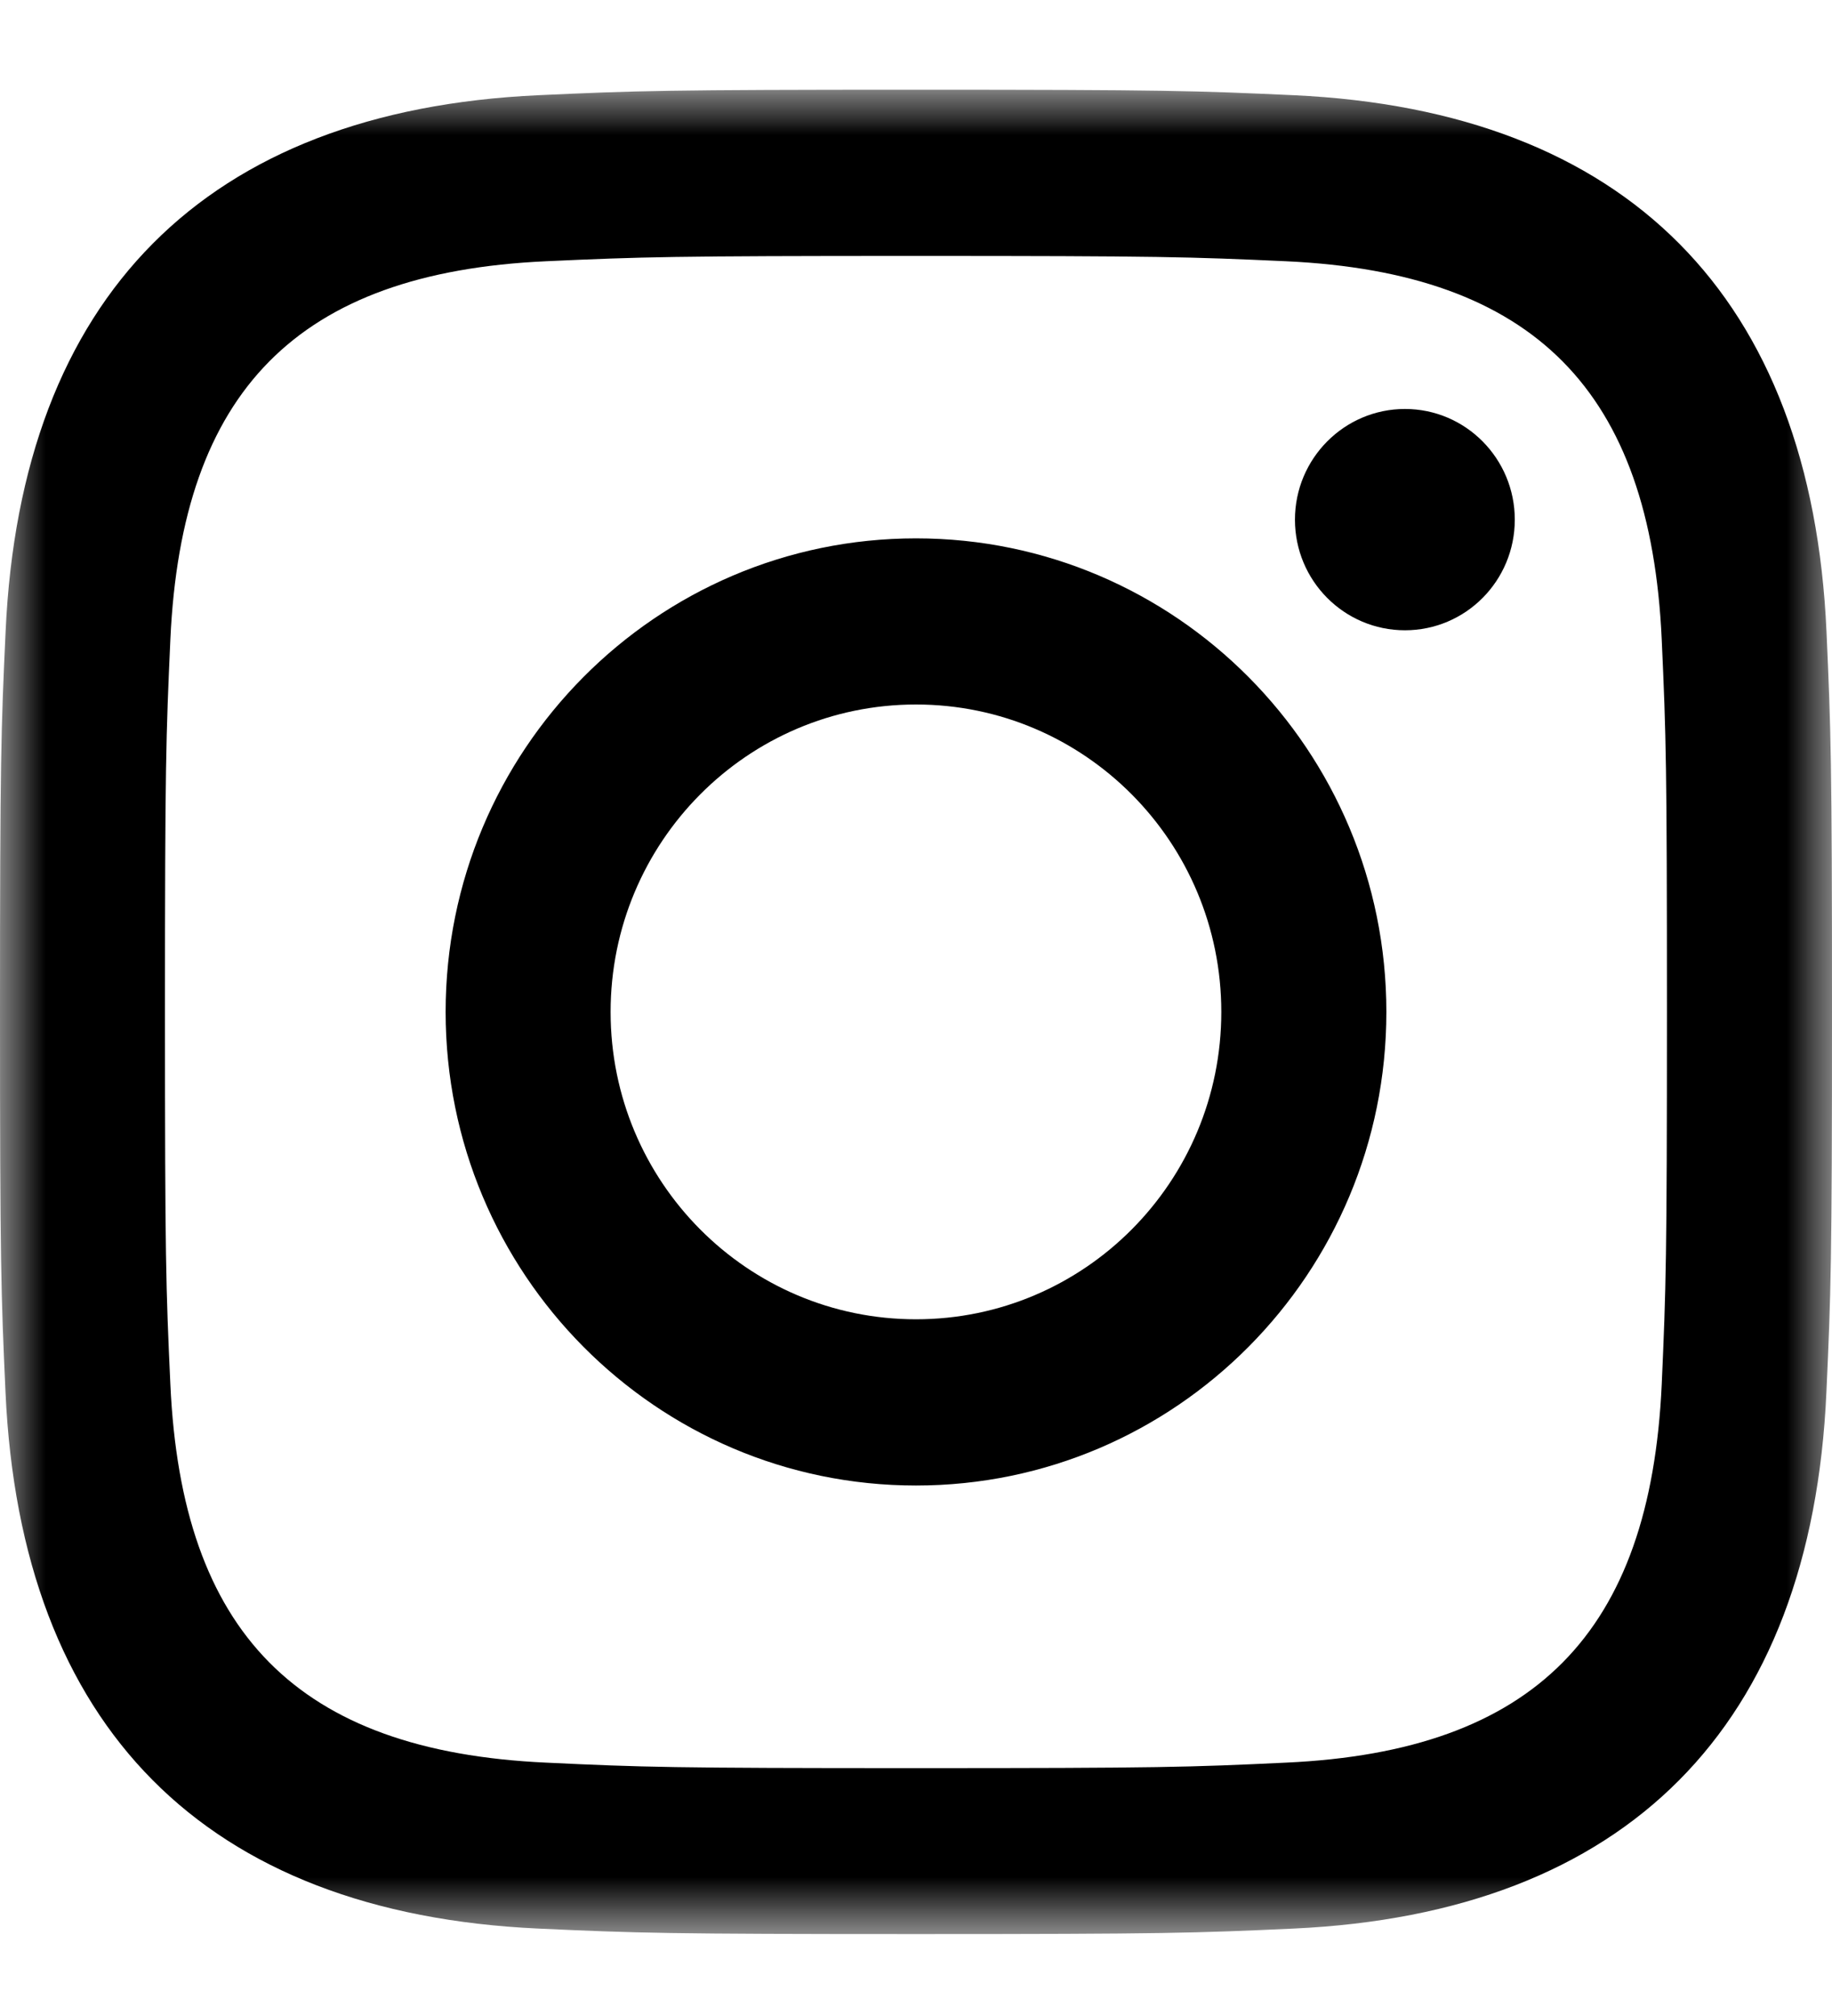 <svg width="20" height="22" viewBox="0 0 20 22" xmlns="http://www.w3.org/2000/svg" xmlns:xlink="http://www.w3.org/1999/xlink">
    <defs>
        <path id="pdqmzqnlja" d="M0 0h20v20.127H0z"/>
    </defs>
    <g transform="translate(0 .979)" fill="none" fill-rule="evenodd">
        <mask id="yyg3kodu4b" fill="#fff">
            <use xlink:href="#pdqmzqnlja"/>
        </mask>
        <path d="M15.338 3.484c-.663 0-1.201.542-1.201 1.208 0 .667.538 1.207 1.201 1.207s1.199-.54 1.199-1.207c0-.666-.536-1.208-1.199-1.208M10 13.418c-1.841 0-3.334-1.501-3.334-3.354 0-1.853 1.493-3.355 3.334-3.355s3.333 1.502 3.333 3.355-1.492 3.354-3.333 3.354m0-8.522c-2.836 0-5.135 2.314-5.135 5.168 0 2.853 2.299 5.168 5.135 5.168 2.835 0 5.135-2.314 5.135-5.168S12.835 4.896 10 4.896M10 0C7.284 0 6.944.011 5.877.06 2.246.227.227 2.255.061 5.914.011 6.988 0 7.33 0 10.064c0 2.732.011 3.075.06 4.15.166 3.654 2.181 5.685 5.816 5.853 1.068.049 1.408.06 4.124.06 2.716 0 3.056-.011 4.123-.06 3.628-.168 5.652-2.196 5.816-5.854.049-1.074.061-1.417.061-4.15 0-2.733-.012-3.075-.06-4.148C19.776 2.263 17.759.228 14.124.06 13.056.011 12.716 0 10 0m0 1.814c2.67 0 2.986.01 4.041.058 2.71.125 3.976 1.419 4.1 4.126.048 1.06.057 1.379.057 4.066 0 2.688-.01 3.006-.057 4.067-.125 2.705-1.387 4.001-4.1 4.125-1.055.05-1.37.06-4.041.06-2.67 0-2.987-.01-4.041-.06-2.717-.125-3.976-1.424-4.099-4.126-.049-1.061-.059-1.38-.059-4.066 0-2.687.011-3.005.059-4.067.124-2.706 1.386-4.001 4.099-4.125C7.014 1.824 7.33 1.814 10 1.814" fill="#000" mask="url(#yyg3kodu4b)"/>
    </g>
</svg>
